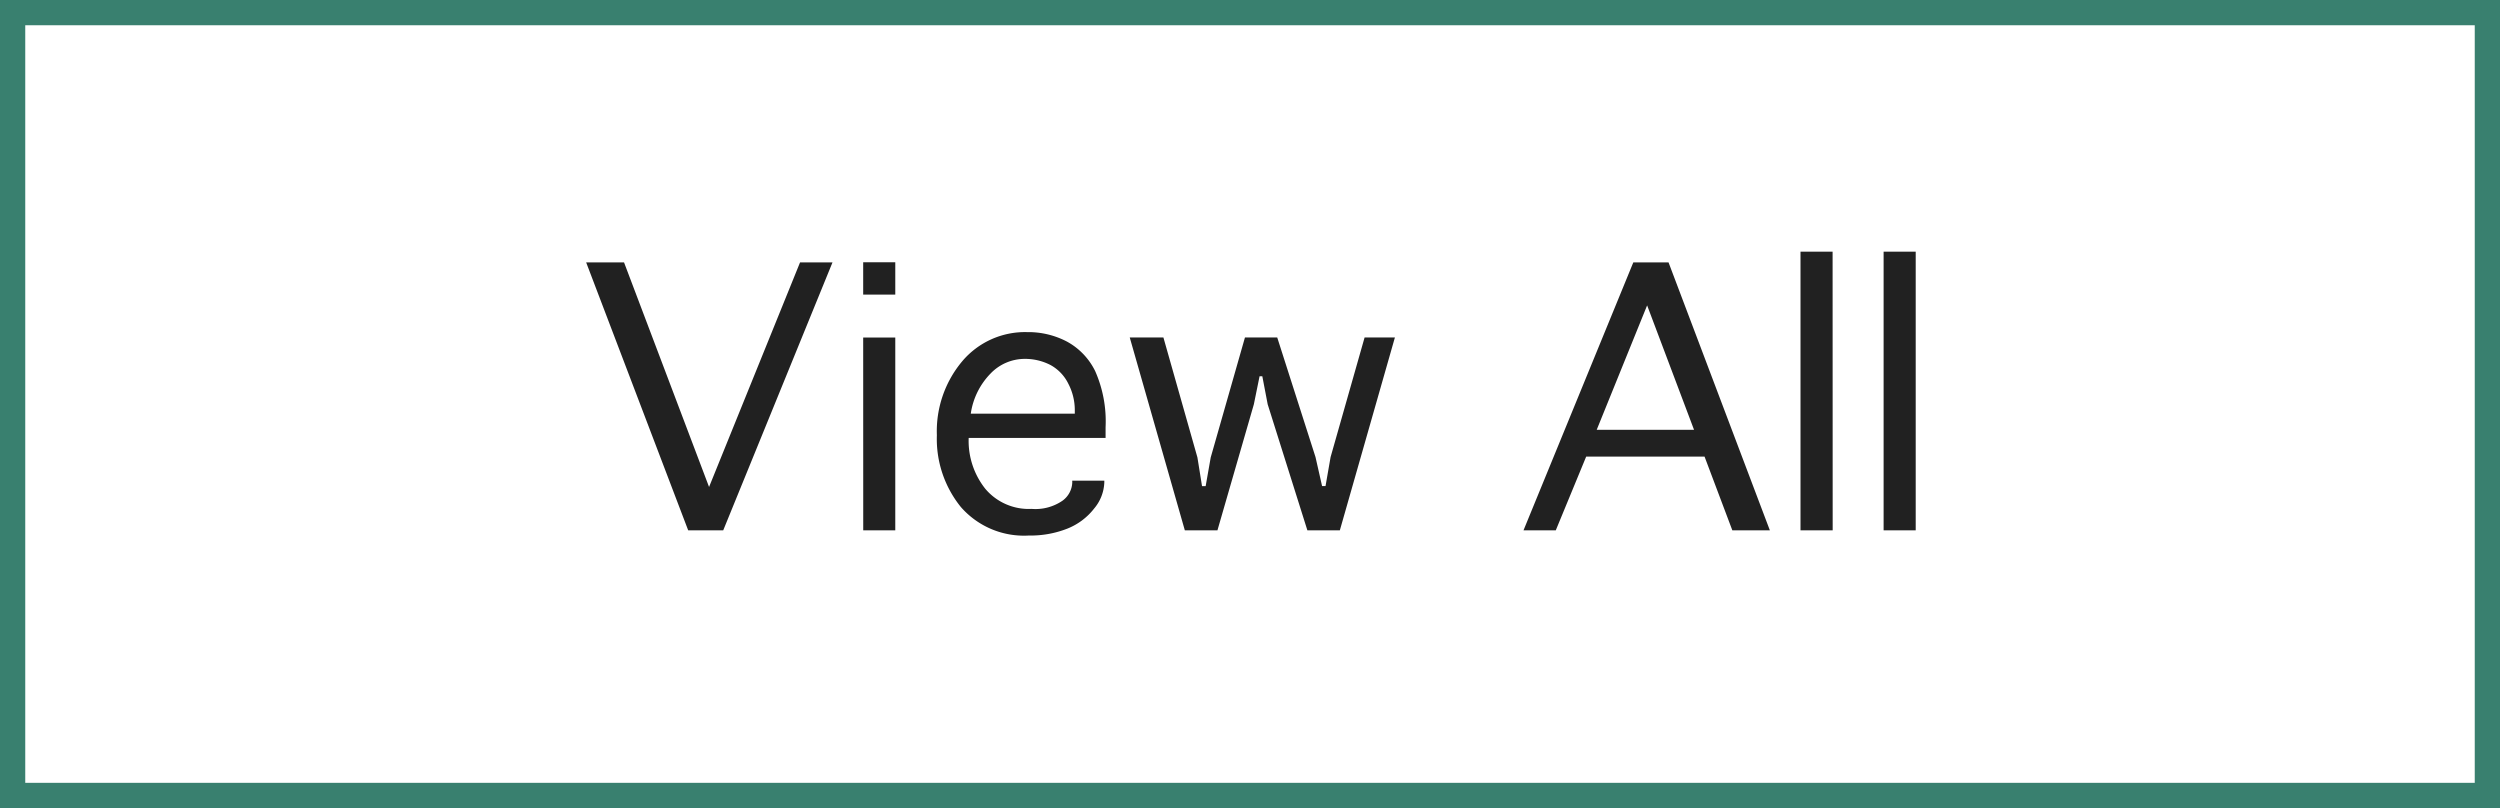 <svg xmlns="http://www.w3.org/2000/svg" width="99" height="32"><g data-name="グループ 400"><g data-name="グループ 344"><g data-name="グループ 82"><g data-name="グループ 31"><g data-name="長方形 121" fill="none" stroke="#39806f"><path d="M0 0h99v32H0z" stroke="none"/><path d="M.5.5h98v31H.5z"/></g><path data-name="パス 1590" d="M31.682 10.391h1.285L28.64 21h-1.388l-4.04-10.609h1.5l3.367 8.893zm2.5 2.974h1.271V21h-1.269zm0-1.7v-1.278h1.271v1.278zm8.278 7.369h1.271v.068a1.7 1.7 0 01-.4 1.032 2.524 2.524 0 01-1.066.8 3.973 3.973 0 01-1.524.273 3.317 3.317 0 01-2.69-1.128 4.282 4.282 0 01-.951-2.846 4.309 4.309 0 011-2.922 3.254 3.254 0 012.581-1.159 3.285 3.285 0 011.572.376 2.662 2.662 0 011.118 1.172 4.917 4.917 0 01.41 2.218v.424H38.36a3.047 3.047 0 00.66 2.017 2.249 2.249 0 001.829.793 1.891 1.891 0 001.227-.325.936.936 0 00.386-.721zm-4.02-2.652h4.122v-.15a2.253 2.253 0 00-.254-1.032 1.688 1.688 0 00-.708-.745 2.189 2.189 0 00-1.053-.243 1.874 1.874 0 00-1.312.571 2.855 2.855 0 00-.793 1.603zM46.919 21l-2.181-7.636h1.333l1.347 4.751.182 1.135h.144l.2-1.135 1.356-4.751h1.278l1.516 4.736.26 1.148h.137l.2-1.148 1.347-4.737h1.2L53.058 21h-1.286L50.2 16.01l-.212-1.11h-.109l-.226 1.11L48.211 21zm14.69 0h-1.278l4.348-10.609h1.395L70.086 21H68.6l-1.1-2.919h-4.687zm1.62-3.979h3.855l-1.858-4.928zM72.574 21H71.3V9.967h1.271zm3.288 0h-1.271V9.967h1.271z" fill="#212121"/></g></g></g></g></svg>